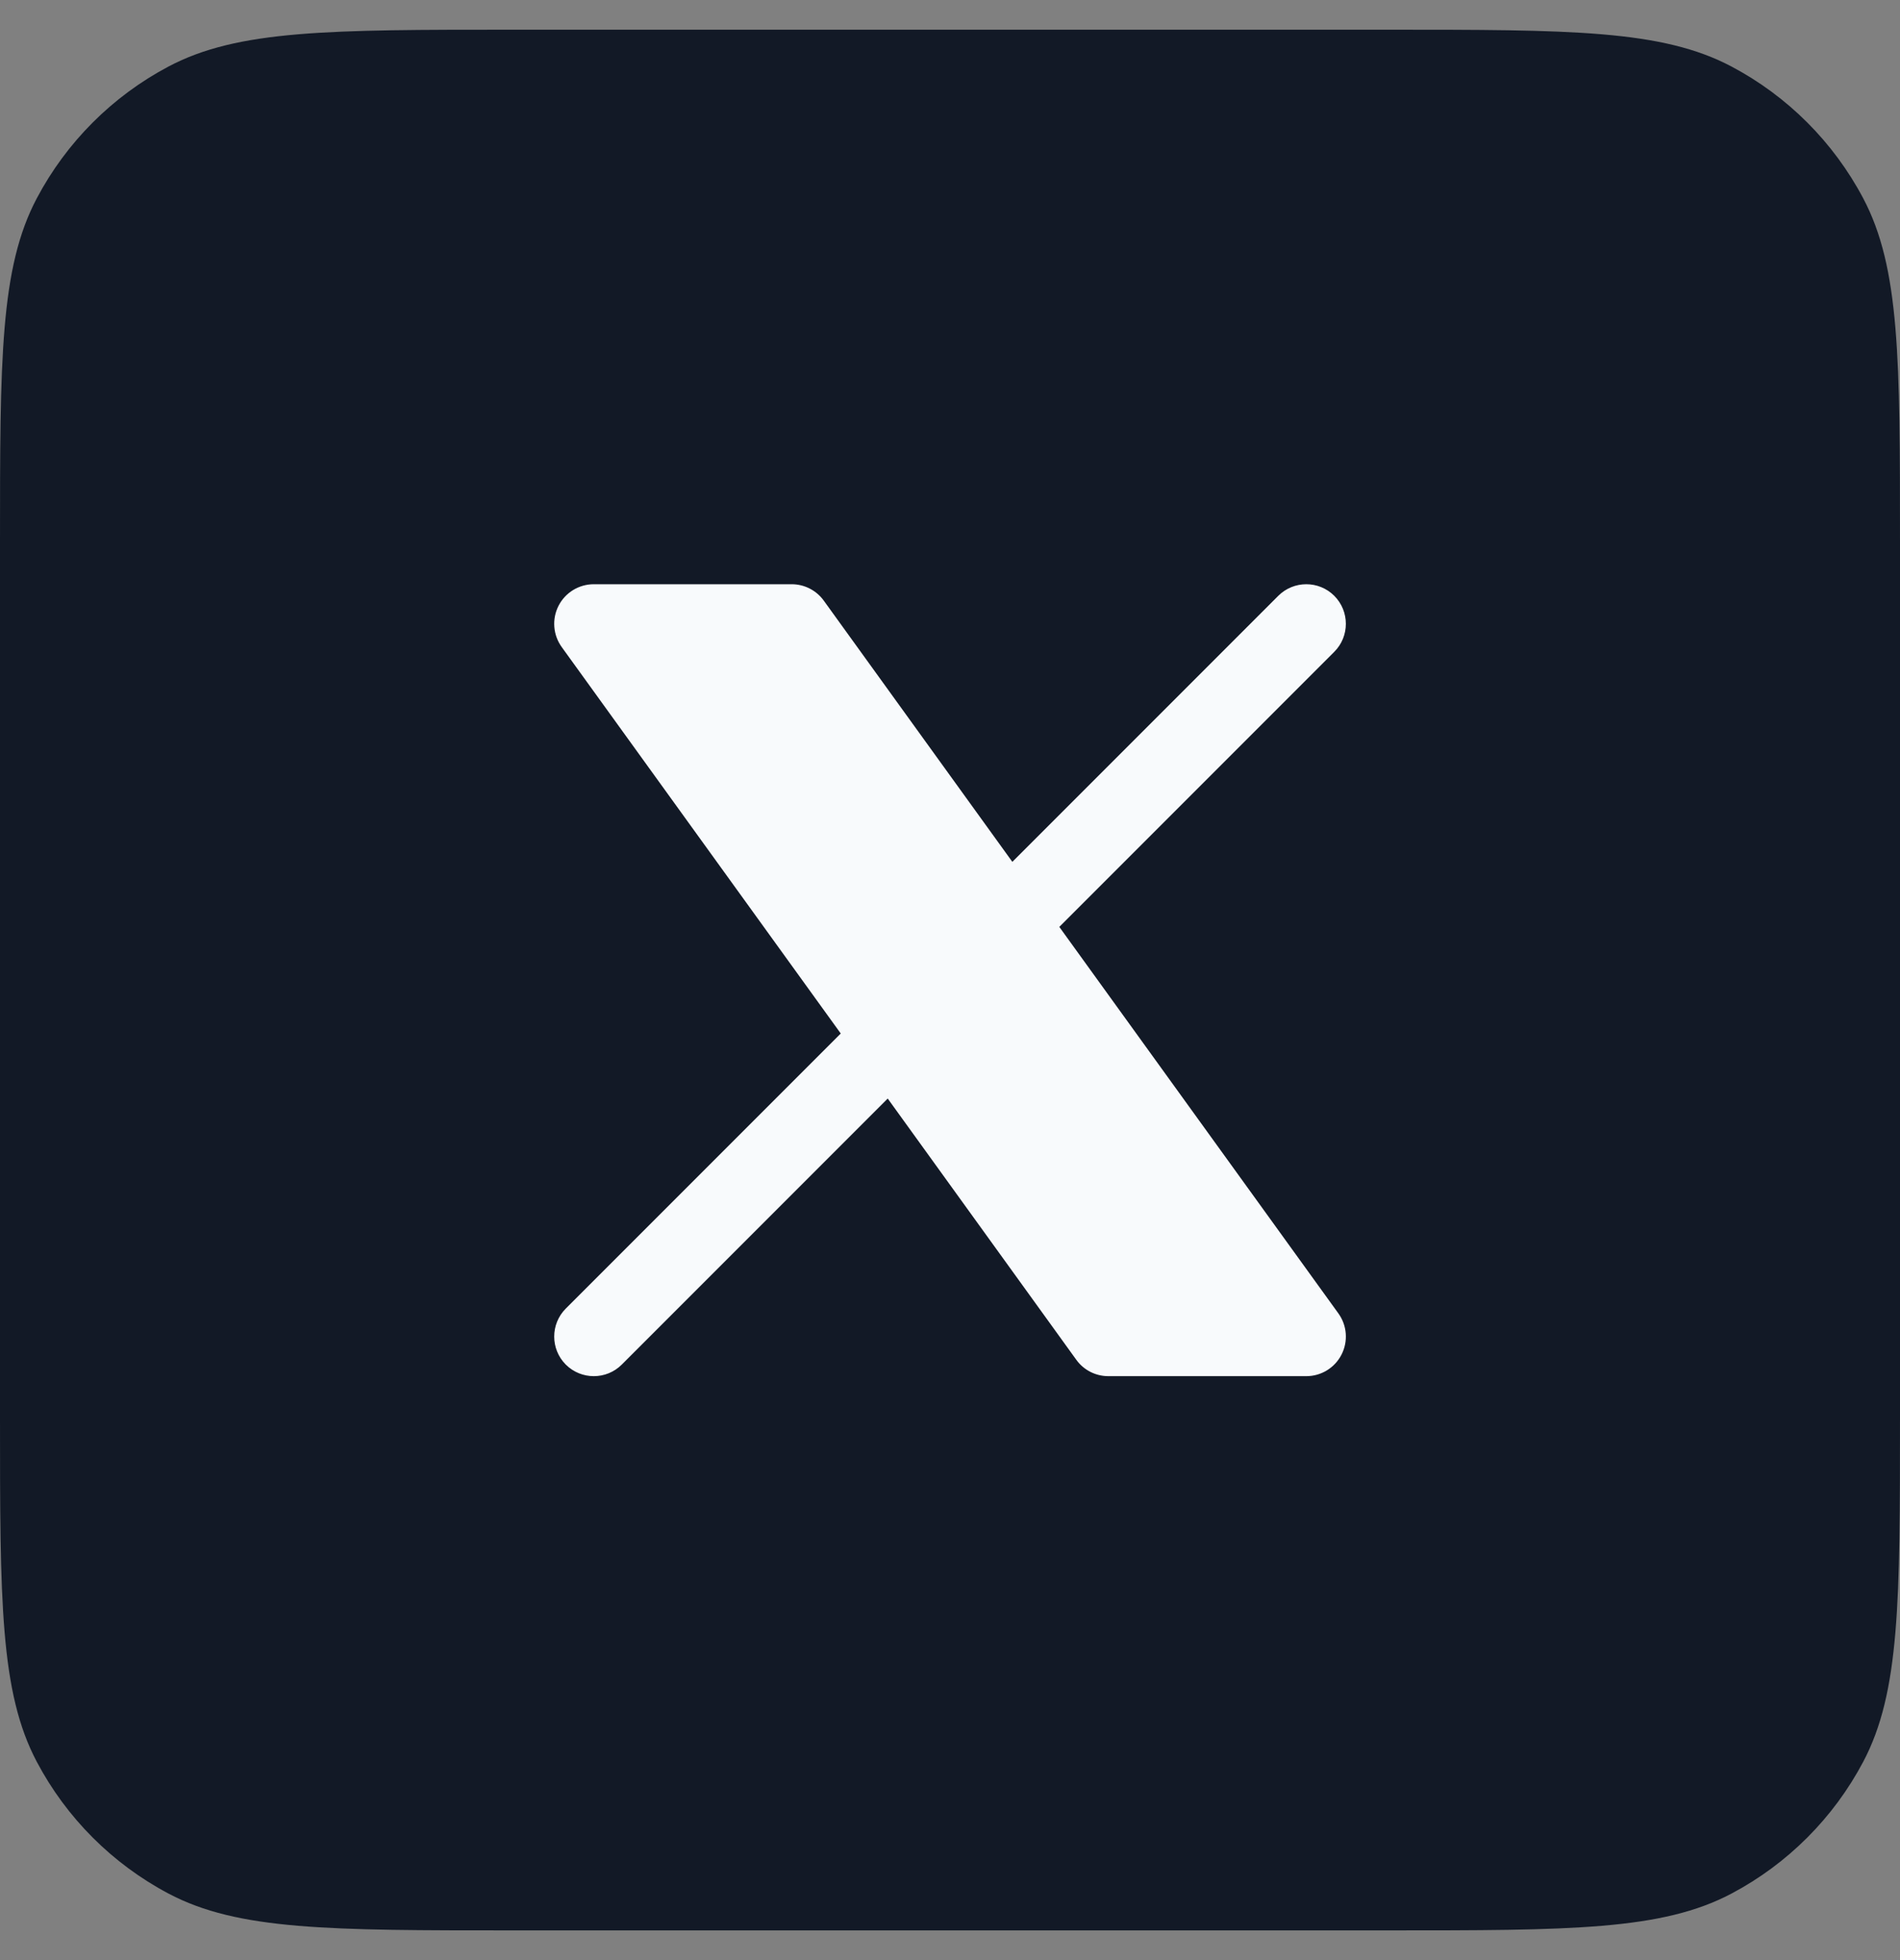 <svg width="32" height="33" viewBox="0 0 32 33" fill="none" xmlns="http://www.w3.org/2000/svg">
<rect x="0" y="0" width="32" height="33" fill="#808080" stroke="none"/>
<path d="M0 9.14C0 6.052 0 4.509 0.62 3.338C1.12 2.393 1.893 1.62 2.838 1.12C4.009 0.5 5.552 0.5 8.64 0.5H23.36C26.448 0.5 27.991 0.5 29.162 1.12C30.107 1.62 30.88 2.393 31.38 3.338C32 4.509 32 6.052 32 9.14V23.86C32 26.948 32 28.491 31.38 29.662C30.88 30.607 30.107 31.38 29.162 31.88C27.991 32.5 26.448 32.5 23.36 32.5H8.64C5.552 32.5 4.009 32.5 2.838 31.88C1.893 31.38 1.12 30.607 0.62 29.662C0 28.491 0 26.948 0 23.86V9.14Z" fill="#121926"/>
<path fill-rule="evenodd" clip-rule="evenodd" d="M9.407 10.199C9.521 9.976 9.75 9.836 10.001 9.836H13.334C13.548 9.836 13.749 9.939 13.874 10.112L17.05 14.51L21.529 10.031C21.79 9.771 22.212 9.771 22.472 10.031C22.732 10.292 22.732 10.714 22.472 10.974L17.841 15.605L22.541 22.112C22.688 22.315 22.708 22.583 22.594 22.806C22.48 23.029 22.251 23.169 22.001 23.169H18.667C18.453 23.169 18.252 23.067 18.127 22.893L14.951 18.495L10.472 22.974C10.212 23.234 9.79 23.234 9.529 22.974C9.269 22.714 9.269 22.291 9.529 22.031L14.16 17.4L9.46 10.893C9.314 10.69 9.293 10.422 9.407 10.199Z" fill="#F8FAFC"/>
</svg>
